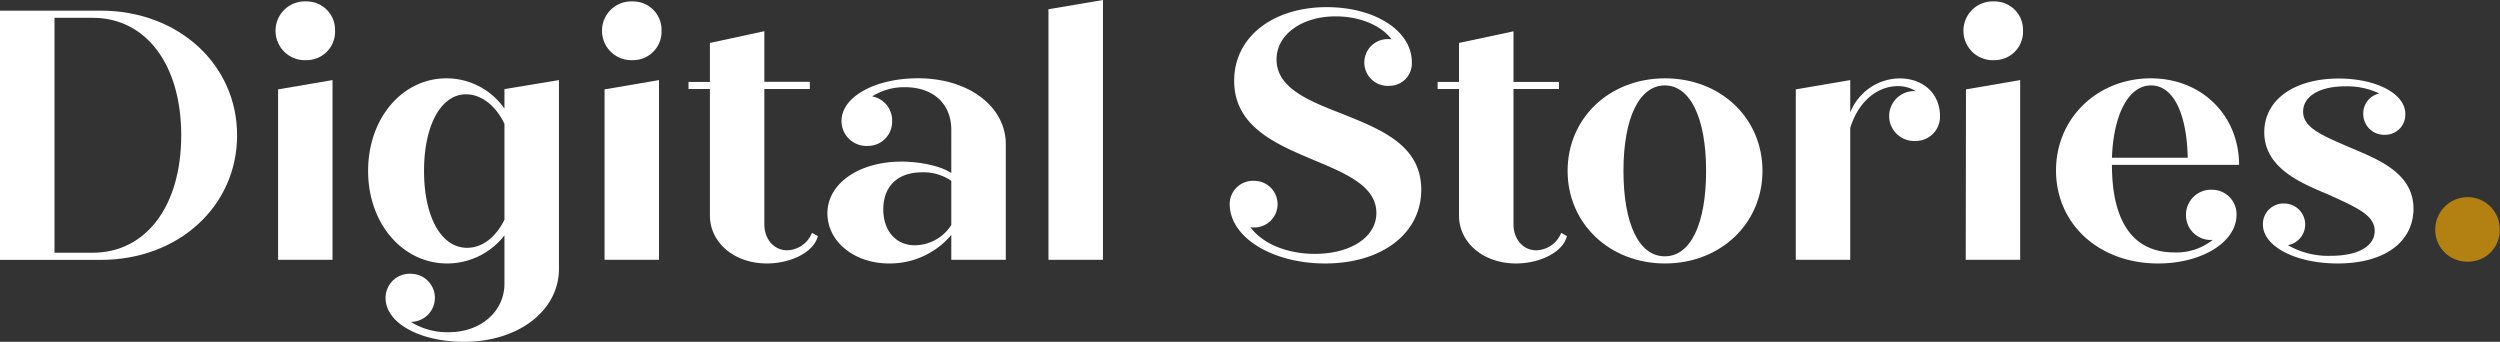 <svg id="Calque_1" data-name="Calque 1" xmlns="http://www.w3.org/2000/svg" viewBox="0 0 384.87 52.62"><rect x="0" y="0" width="384.87" height="52.62" fill="#333333" stroke="none"/><defs><style>.cls-1{fill:#fff;}.cls-2{fill:#b28111;}</style></defs><path class="cls-1" d="M36.5,20.83c0,10.9-9,19.18-21,19.18H0V1.64H15.51C27.46,1.64,36.5,9.92,36.5,20.83Zm-8.6,0c0-10.91-5.43-18.09-13.65-18.09H8.39V38.91h5.86C22.47,38.91,27.9,31.73,27.9,20.83Z"/><path class="cls-1" d="M42.42,4.71A4.5,4.5,0,0,1,47.14.22a4.37,4.37,0,0,1,4.44,4.49,4.38,4.38,0,0,1-4.44,4.55A4.51,4.51,0,0,1,42.42,4.71Zm.39,9.05,8.38-1.43V40H42.81Z"/><path class="cls-1" d="M86.05,12.33V41.38c0,6.41-6.19,11.24-14.63,11.24-6.8,0-12.06-2.91-12.06-6.74a3.7,3.7,0,0,1,3.89-3.73,3.7,3.7,0,0,1,0,7.4,10.49,10.49,0,0,0,5.86,1.59c4.94,0,8.55-3.24,8.55-7.46V36.23a11.15,11.15,0,0,1-8.82,4.33c-6.85,0-12.17-6.14-12.17-14.25s5.26-14.25,12.06-14.25a10.87,10.87,0,0,1,8.93,4.66v-3ZM77.66,33.82V19.07c-1.31-2.79-3.56-4.55-5.91-4.55-3.84,0-6.47,4.72-6.47,11.79s2.63,11.84,6.63,11.84C74.27,38.15,76.35,36.5,77.66,33.82Z"/><path class="cls-1" d="M92.68,4.71A4.5,4.5,0,0,1,97.4.22a4.37,4.37,0,0,1,4.44,4.49A4.38,4.38,0,0,1,97.4,9.26,4.51,4.51,0,0,1,92.68,4.71Zm.39,9.05,8.38-1.43V40H93.07Z"/><path class="cls-1" d="M125.9,36.34c-.55,2.41-4.06,4.22-7.84,4.22-5,0-8.77-3.18-8.77-7.4V13.7H106V12.61h3.29v-6l8.38-1.81v7.79h7V13.7h-7V34.53c0,2.3,1.48,4,3.51,4A4.23,4.23,0,0,0,125,35.85Z"/><path class="cls-1" d="M154.84,22.2V40h-8.39V36.17a12.38,12.38,0,0,1-9.59,4.39c-5.32,0-9.48-3.34-9.48-7.73,0-4.55,4.82-7.95,11.4-7.95,3,0,6.14.72,7.67,1.76V20c0-4-2.74-6.58-7.18-6.58a9.28,9.28,0,0,0-5,1.42,3.75,3.75,0,0,1,3.07,3.78,3.72,3.72,0,0,1-3.73,3.84,3.83,3.83,0,0,1-4.06-3.84c0-3.72,5.16-6.57,11.79-6.57C149.19,12.06,154.84,16.44,154.84,22.2Zm-8.39,12.44v-6.8a7.5,7.5,0,0,0-4.55-1.31c-3.67,0-5.92,2.14-5.92,5.7,0,3.29,1.92,5.53,4.88,5.53A6.73,6.73,0,0,0,146.45,34.64Z"/><path class="cls-1" d="M161.41,1.42,169.8,0V40h-8.39Z"/><path class="cls-1" d="M218.8,29.21c0,6.69-6,11.35-14.8,11.35-8.11,0-14.69-4-14.69-9.15a3.58,3.58,0,0,1,3.78-3.57,3.59,3.59,0,0,1,0,7.18,2.43,2.43,0,0,1-.6-.05c1.86,2.52,5.59,4.11,9.92,4.11,5.54,0,9.48-2.58,9.48-6.3,0-4.06-4.49-6-9.59-8.12C196.6,22.25,190,19.57,190,12.44c0-6.85,6.08-11.34,14.25-11.34,7.4,0,13.1,3.61,13.1,8.49a3.45,3.45,0,0,1-3.45,3.62,3.6,3.6,0,1,1,0-7.18h.32c-1.64-2.14-4.87-3.51-8.6-3.51-5.21,0-9.1,2.8-9.1,6.63,0,4.39,4.93,6.36,10,8.33C212.55,19.9,218.8,22.31,218.8,29.21Z"/><path class="cls-1" d="M241.22,36.34c-.55,2.41-4.06,4.22-7.84,4.22-5,0-8.77-3.18-8.77-7.4V13.7h-3.29V12.61h3.29v-6L233,4.82v7.79h7V13.7h-7V34.53c0,2.3,1.48,4,3.5,4a4.23,4.23,0,0,0,3.84-2.68Z"/><path class="cls-1" d="M241.33,26.31c0-8.11,6.41-14.25,15-14.25s15,6.14,15,14.25-6.47,14.25-15,14.25S241.33,34.42,241.33,26.31Zm21.32,0c0-8.22-2.47-13.16-6.36-13.16s-6.36,4.94-6.36,13.16,2.41,13.15,6.36,13.15S262.65,34.53,262.65,26.31Z"/><path class="cls-1" d="M298.66,17.87a3.73,3.73,0,0,1-3.79,3.83,3.84,3.84,0,1,1,0-7.67h.06a5.05,5.05,0,0,0-2.74-.77c-3.34,0-6.14,2.53-7.35,6.42V40h-8.38V13.76l8.38-1.43v5a8.26,8.26,0,0,1,7.57-5.26C296.14,12.06,298.66,14.47,298.66,17.87Z"/><path class="cls-1" d="M302.27,4.71A4.5,4.5,0,0,1,307,.22a4.37,4.37,0,0,1,4.44,4.49A4.38,4.38,0,0,1,307,9.26,4.51,4.51,0,0,1,302.27,4.71Zm.39,9.05L311,12.33V40h-8.38Z"/><path class="cls-1" d="M344.31,33.05c0,4.28-5.42,7.51-12.06,7.51-9.2,0-15.73-6.14-15.73-14.31S323,12.06,331.1,12.06c7.9,0,13.6,5.75,13.6,13.32H325.13c0,9.1,3.51,13.48,9.59,13.48a9,9,0,0,0,5.92-1.92h-.22a3.8,3.8,0,0,1-3.89-3.89,3.85,3.85,0,0,1,4-3.84A3.77,3.77,0,0,1,344.31,33.05Zm-19.18-8.77H336.8c-.16-7-2.3-11.13-5.64-11.13C327.6,13.15,325.35,17.81,325.13,24.28Z"/><path class="cls-1" d="M371.55,32.12c0,5-4.27,8.44-11.67,8.44-6.47,0-11.51-2.63-11.51-6a3.17,3.17,0,0,1,3.34-3.23,3.23,3.23,0,0,1,.5,6.41,12.42,12.42,0,0,0,6.68,1.64c4,0,6.69-1.42,6.69-3.83s-2.69-3.57-7-5.54c-3.67-1.59-10-3.84-10-9.65,0-5,4.61-8.27,11.46-8.27,5.81,0,10.25,2.35,10.25,5.42a3.09,3.09,0,0,1-3.13,3.24,3.2,3.2,0,0,1-3.34-3.24,3.13,3.13,0,0,1,2.47-3.12,11.55,11.55,0,0,0-5.26-1.1c-3.84,0-6.47,1.48-6.47,3.9s2.79,3.61,7,5.42S371.55,26.47,371.55,32.12Z"/><path class="cls-2" d="M374.9,35.35a5,5,0,0,1,5-5,4.94,4.94,0,0,1,4.93,5,4.84,4.84,0,0,1-4.93,4.93A4.9,4.9,0,0,1,374.9,35.35Z"/></svg>